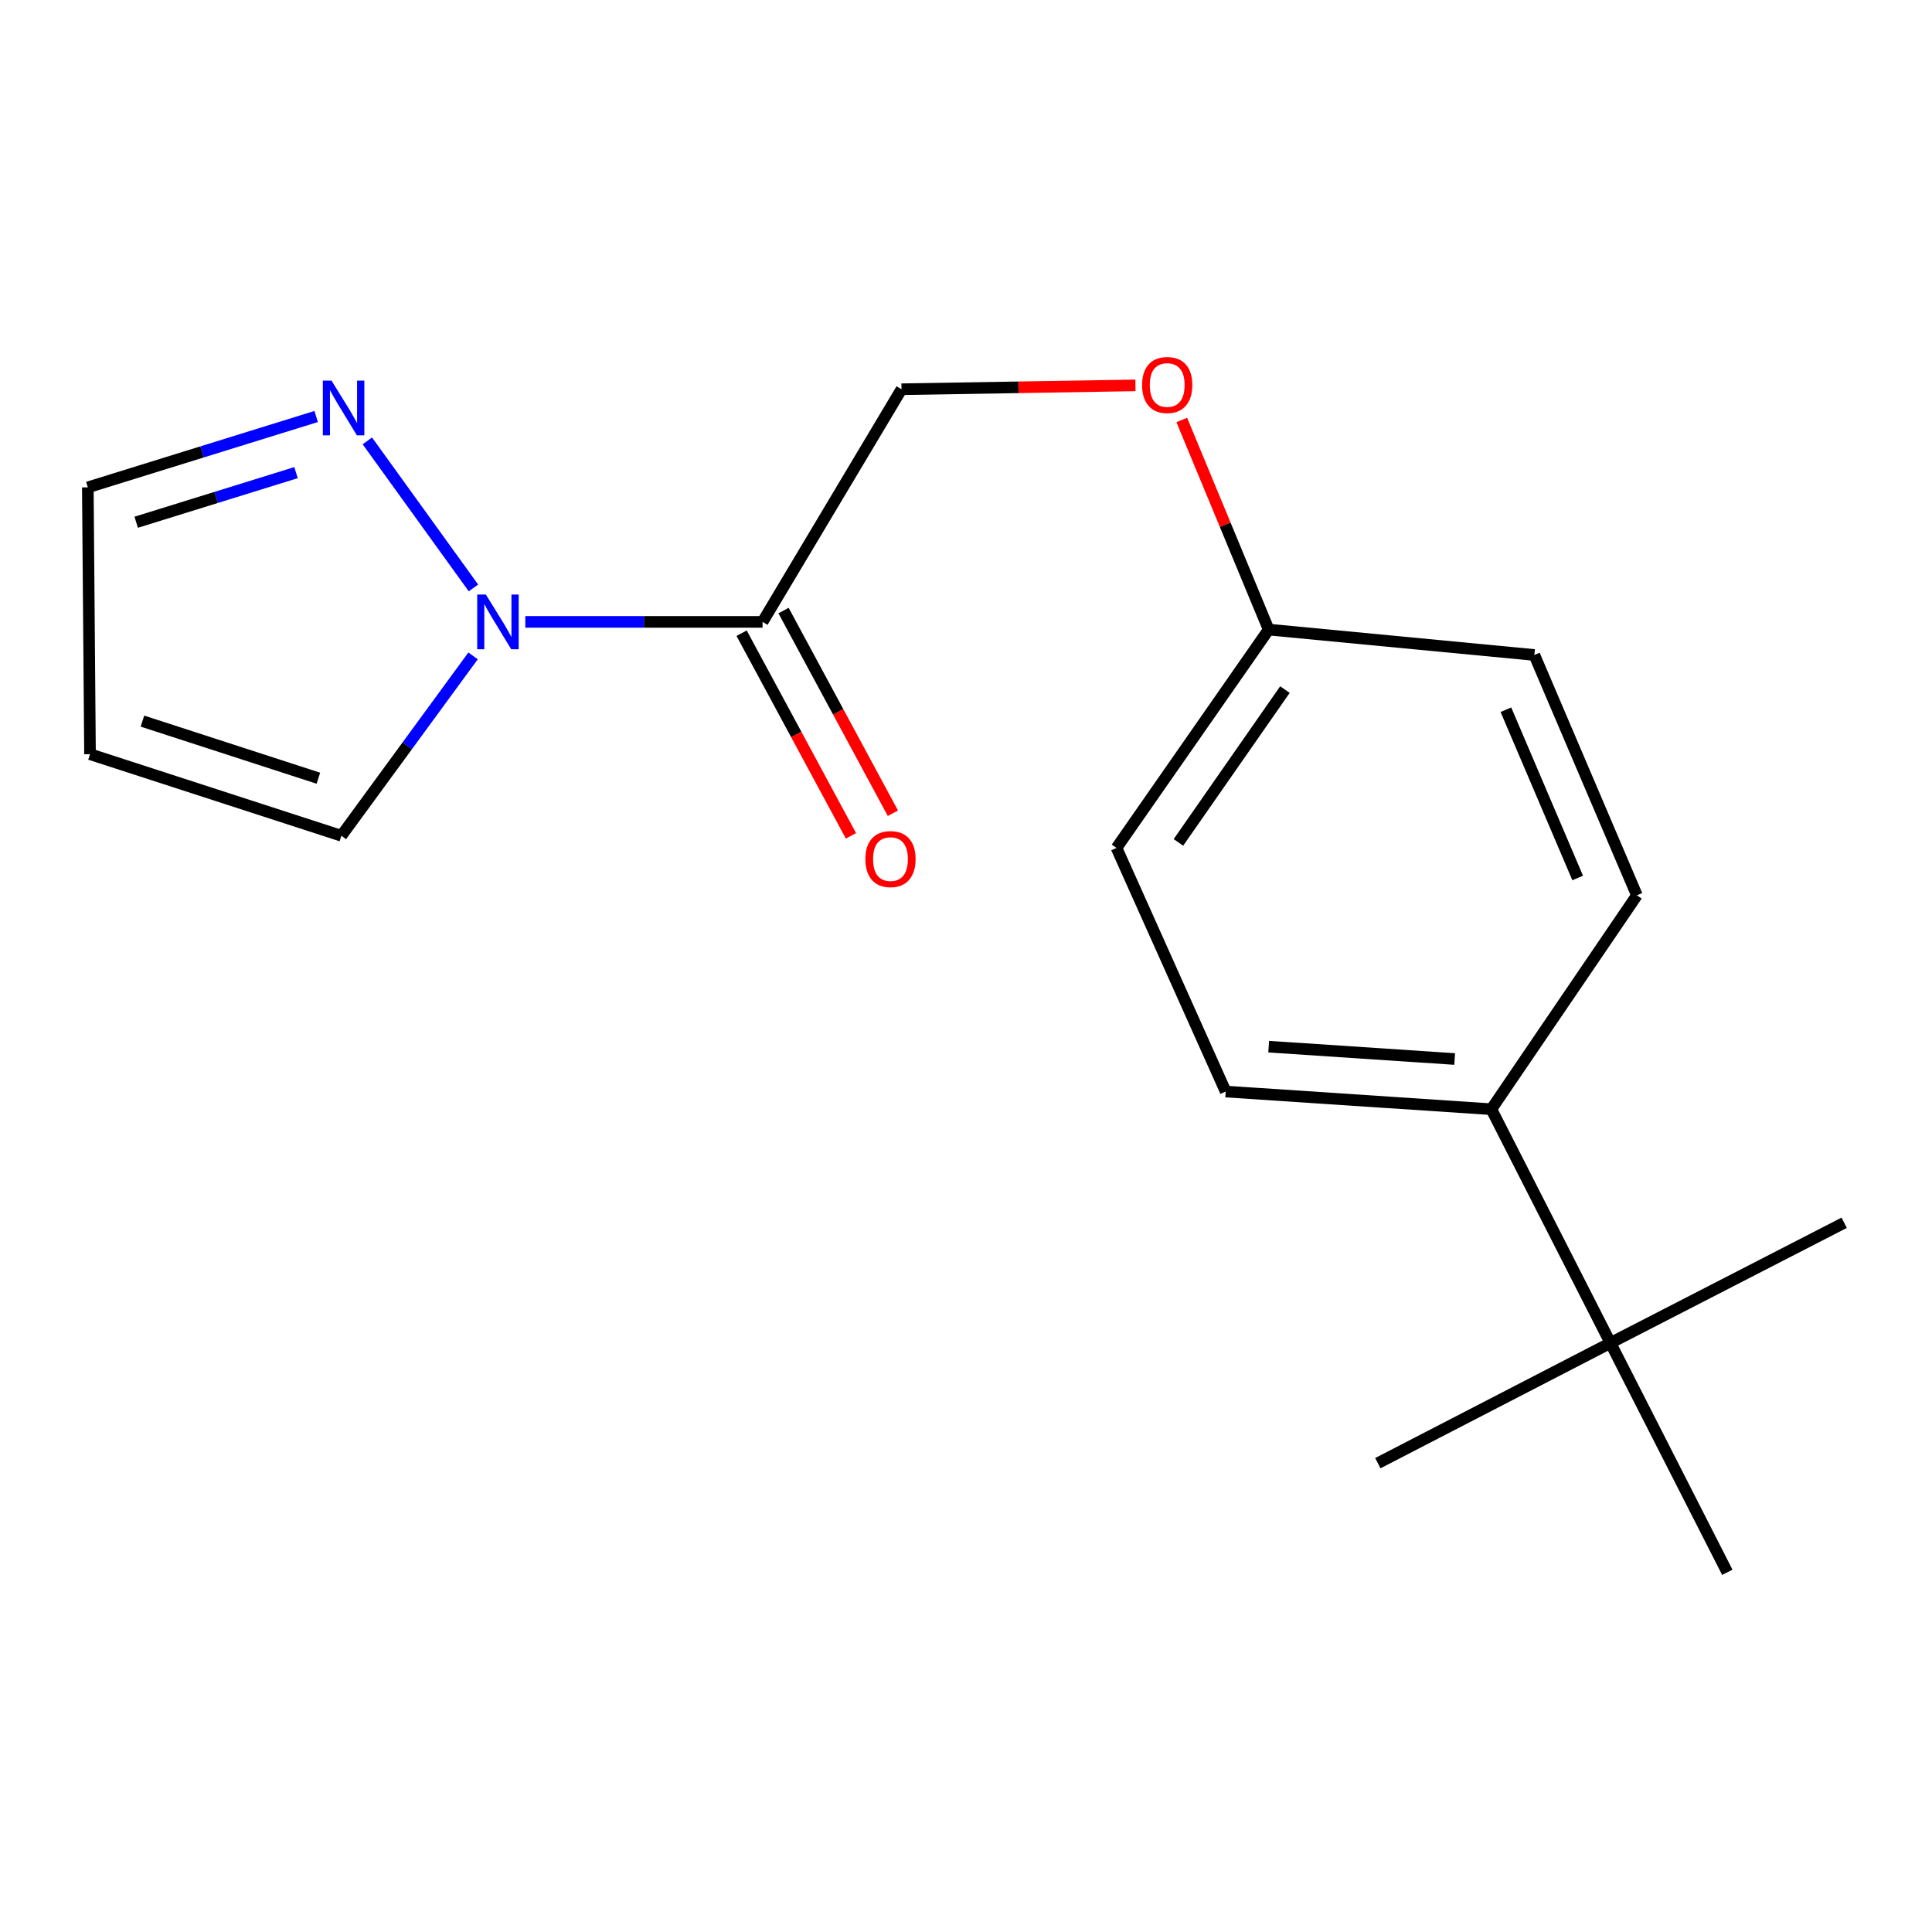 <?xml version='1.0' encoding='iso-8859-1'?>
<svg version='1.1' baseProfile='full'
              xmlns='http://www.w3.org/2000/svg'
                      xmlns:rdkit='http://www.rdkit.org/xml'
                      xmlns:xlink='http://www.w3.org/1999/xlink'
                  xml:space='preserve'
width='1000px' height='1000px' viewBox='0 0 1000 1000'>
<!-- END OF HEADER -->
<rect style='opacity:1.0;fill:#FFFFFF;stroke:none' width='1000' height='1000' x='0' y='0'> </rect>
<path class='bond-0' d='M 271.903,321.888 L 333.305,321.888' style='fill:none;fill-rule:evenodd;stroke:#0000FF;stroke-width:6px;stroke-linecap:butt;stroke-linejoin:miter;stroke-opacity:1' />
<path class='bond-0' d='M 333.305,321.888 L 394.708,321.888' style='fill:none;fill-rule:evenodd;stroke:#000000;stroke-width:6px;stroke-linecap:butt;stroke-linejoin:miter;stroke-opacity:1' />
<path class='bond-1' d='M 245.058,304.314 L 190.137,228.201' style='fill:none;fill-rule:evenodd;stroke:#0000FF;stroke-width:6px;stroke-linecap:butt;stroke-linejoin:miter;stroke-opacity:1' />
<path class='bond-2' d='M 244.862,339.478 L 210.779,386.035' style='fill:none;fill-rule:evenodd;stroke:#0000FF;stroke-width:6px;stroke-linecap:butt;stroke-linejoin:miter;stroke-opacity:1' />
<path class='bond-2' d='M 210.779,386.035 L 176.697,432.592' style='fill:none;fill-rule:evenodd;stroke:#000000;stroke-width:6px;stroke-linecap:butt;stroke-linejoin:miter;stroke-opacity:1' />
<path class='bond-6' d='M 394.708,321.888 L 466.611,201.469' style='fill:none;fill-rule:evenodd;stroke:#000000;stroke-width:6px;stroke-linecap:butt;stroke-linejoin:miter;stroke-opacity:1' />
<path class='bond-7' d='M 383.856,327.743 L 412.154,380.187' style='fill:none;fill-rule:evenodd;stroke:#000000;stroke-width:6px;stroke-linecap:butt;stroke-linejoin:miter;stroke-opacity:1' />
<path class='bond-7' d='M 412.154,380.187 L 440.451,432.631' style='fill:none;fill-rule:evenodd;stroke:#FF0000;stroke-width:6px;stroke-linecap:butt;stroke-linejoin:miter;stroke-opacity:1' />
<path class='bond-7' d='M 405.559,316.032 L 433.857,368.476' style='fill:none;fill-rule:evenodd;stroke:#000000;stroke-width:6px;stroke-linecap:butt;stroke-linejoin:miter;stroke-opacity:1' />
<path class='bond-7' d='M 433.857,368.476 L 462.155,420.92' style='fill:none;fill-rule:evenodd;stroke:#FF0000;stroke-width:6px;stroke-linecap:butt;stroke-linejoin:miter;stroke-opacity:1' />
<path class='bond-8' d='M 163.642,215.578 L 104.548,233.919' style='fill:none;fill-rule:evenodd;stroke:#0000FF;stroke-width:6px;stroke-linecap:butt;stroke-linejoin:miter;stroke-opacity:1' />
<path class='bond-8' d='M 104.548,233.919 L 45.455,252.259' style='fill:none;fill-rule:evenodd;stroke:#000000;stroke-width:6px;stroke-linecap:butt;stroke-linejoin:miter;stroke-opacity:1' />
<path class='bond-8' d='M 153.224,244.634 L 111.858,257.472' style='fill:none;fill-rule:evenodd;stroke:#0000FF;stroke-width:6px;stroke-linecap:butt;stroke-linejoin:miter;stroke-opacity:1' />
<path class='bond-8' d='M 111.858,257.472 L 70.493,270.311' style='fill:none;fill-rule:evenodd;stroke:#000000;stroke-width:6px;stroke-linecap:butt;stroke-linejoin:miter;stroke-opacity:1' />
<path class='bond-3' d='M 176.697,432.592 L 46.592,390.365' style='fill:none;fill-rule:evenodd;stroke:#000000;stroke-width:6px;stroke-linecap:butt;stroke-linejoin:miter;stroke-opacity:1' />
<path class='bond-3' d='M 164.794,402.801 L 73.721,373.242' style='fill:none;fill-rule:evenodd;stroke:#000000;stroke-width:6px;stroke-linecap:butt;stroke-linejoin:miter;stroke-opacity:1' />
<path class='bond-18' d='M 46.592,390.365 L 45.455,252.259' style='fill:none;fill-rule:evenodd;stroke:#000000;stroke-width:6px;stroke-linecap:butt;stroke-linejoin:miter;stroke-opacity:1' />
<path class='bond-4' d='M 833.565,695.118 L 771.924,574.124' style='fill:none;fill-rule:evenodd;stroke:#000000;stroke-width:6px;stroke-linecap:butt;stroke-linejoin:miter;stroke-opacity:1' />
<path class='bond-15' d='M 833.565,695.118 L 954.545,632.901' style='fill:none;fill-rule:evenodd;stroke:#000000;stroke-width:6px;stroke-linecap:butt;stroke-linejoin:miter;stroke-opacity:1' />
<path class='bond-16' d='M 833.565,695.118 L 894.055,813.823' style='fill:none;fill-rule:evenodd;stroke:#000000;stroke-width:6px;stroke-linecap:butt;stroke-linejoin:miter;stroke-opacity:1' />
<path class='bond-17' d='M 833.565,695.118 L 713.161,757.334' style='fill:none;fill-rule:evenodd;stroke:#000000;stroke-width:6px;stroke-linecap:butt;stroke-linejoin:miter;stroke-opacity:1' />
<path class='bond-5' d='M 771.924,574.124 L 634.407,564.985' style='fill:none;fill-rule:evenodd;stroke:#000000;stroke-width:6px;stroke-linecap:butt;stroke-linejoin:miter;stroke-opacity:1' />
<path class='bond-5' d='M 752.932,548.145 L 656.67,541.748' style='fill:none;fill-rule:evenodd;stroke:#000000;stroke-width:6px;stroke-linecap:butt;stroke-linejoin:miter;stroke-opacity:1' />
<path class='bond-19' d='M 771.924,574.124 L 847.253,463.419' style='fill:none;fill-rule:evenodd;stroke:#000000;stroke-width:6px;stroke-linecap:butt;stroke-linejoin:miter;stroke-opacity:1' />
<path class='bond-11' d='M 466.611,201.469 L 527.157,200.468' style='fill:none;fill-rule:evenodd;stroke:#000000;stroke-width:6px;stroke-linecap:butt;stroke-linejoin:miter;stroke-opacity:1' />
<path class='bond-11' d='M 527.157,200.468 L 587.703,199.467' style='fill:none;fill-rule:evenodd;stroke:#FF0000;stroke-width:6px;stroke-linecap:butt;stroke-linejoin:miter;stroke-opacity:1' />
<path class='bond-9' d='M 634.407,564.985 L 577.904,438.881' style='fill:none;fill-rule:evenodd;stroke:#000000;stroke-width:6px;stroke-linecap:butt;stroke-linejoin:miter;stroke-opacity:1' />
<path class='bond-10' d='M 847.253,463.419 L 794.175,339.014' style='fill:none;fill-rule:evenodd;stroke:#000000;stroke-width:6px;stroke-linecap:butt;stroke-linejoin:miter;stroke-opacity:1' />
<path class='bond-10' d='M 816.607,454.437 L 779.453,367.353' style='fill:none;fill-rule:evenodd;stroke:#000000;stroke-width:6px;stroke-linecap:butt;stroke-linejoin:miter;stroke-opacity:1' />
<path class='bond-12' d='M 611.682,217.383 L 634.17,271.629' style='fill:none;fill-rule:evenodd;stroke:#FF0000;stroke-width:6px;stroke-linecap:butt;stroke-linejoin:miter;stroke-opacity:1' />
<path class='bond-12' d='M 634.17,271.629 L 656.658,325.875' style='fill:none;fill-rule:evenodd;stroke:#000000;stroke-width:6px;stroke-linecap:butt;stroke-linejoin:miter;stroke-opacity:1' />
<path class='bond-13' d='M 656.658,325.875 L 577.904,438.881' style='fill:none;fill-rule:evenodd;stroke:#000000;stroke-width:6px;stroke-linecap:butt;stroke-linejoin:miter;stroke-opacity:1' />
<path class='bond-13' d='M 665.078,356.926 L 609.95,436.03' style='fill:none;fill-rule:evenodd;stroke:#000000;stroke-width:6px;stroke-linecap:butt;stroke-linejoin:miter;stroke-opacity:1' />
<path class='bond-14' d='M 656.658,325.875 L 794.175,339.014' style='fill:none;fill-rule:evenodd;stroke:#000000;stroke-width:6px;stroke-linecap:butt;stroke-linejoin:miter;stroke-opacity:1' />
<path  class='atom-0' d='M 251.478 307.728
L 260.758 322.728
Q 261.678 324.208, 263.158 326.888
Q 264.638 329.568, 264.718 329.728
L 264.718 307.728
L 268.478 307.728
L 268.478 336.048
L 264.598 336.048
L 254.638 319.648
Q 253.478 317.728, 252.238 315.528
Q 251.038 313.328, 250.678 312.648
L 250.678 336.048
L 246.998 336.048
L 246.998 307.728
L 251.478 307.728
' fill='#0000FF'/>
<path  class='atom-2' d='M 171.588 197.01
L 180.868 212.01
Q 181.788 213.49, 183.268 216.17
Q 184.748 218.85, 184.828 219.01
L 184.828 197.01
L 188.588 197.01
L 188.588 225.33
L 184.708 225.33
L 174.748 208.93
Q 173.588 207.01, 172.348 204.81
Q 171.148 202.61, 170.788 201.93
L 170.788 225.33
L 167.108 225.33
L 167.108 197.01
L 171.588 197.01
' fill='#0000FF'/>
<path  class='atom-8' d='M 447.911 444.66
Q 447.911 437.86, 451.271 434.06
Q 454.631 430.26, 460.911 430.26
Q 467.191 430.26, 470.551 434.06
Q 473.911 437.86, 473.911 444.66
Q 473.911 451.54, 470.511 455.46
Q 467.111 459.34, 460.911 459.34
Q 454.671 459.34, 451.271 455.46
Q 447.911 451.58, 447.911 444.66
M 460.911 456.14
Q 465.231 456.14, 467.551 453.26
Q 469.911 450.34, 469.911 444.66
Q 469.911 439.1, 467.551 436.3
Q 465.231 433.46, 460.911 433.46
Q 456.591 433.46, 454.231 436.26
Q 451.911 439.06, 451.911 444.66
Q 451.911 450.38, 454.231 453.26
Q 456.591 456.14, 460.911 456.14
' fill='#FF0000'/>
<path  class='atom-12' d='M 591.142 199.275
Q 591.142 192.475, 594.502 188.675
Q 597.862 184.875, 604.142 184.875
Q 610.422 184.875, 613.782 188.675
Q 617.142 192.475, 617.142 199.275
Q 617.142 206.155, 613.742 210.075
Q 610.342 213.955, 604.142 213.955
Q 597.902 213.955, 594.502 210.075
Q 591.142 206.195, 591.142 199.275
M 604.142 210.755
Q 608.462 210.755, 610.782 207.875
Q 613.142 204.955, 613.142 199.275
Q 613.142 193.715, 610.782 190.915
Q 608.462 188.075, 604.142 188.075
Q 599.822 188.075, 597.462 190.875
Q 595.142 193.675, 595.142 199.275
Q 595.142 204.995, 597.462 207.875
Q 599.822 210.755, 604.142 210.755
' fill='#FF0000'/>
</svg>
